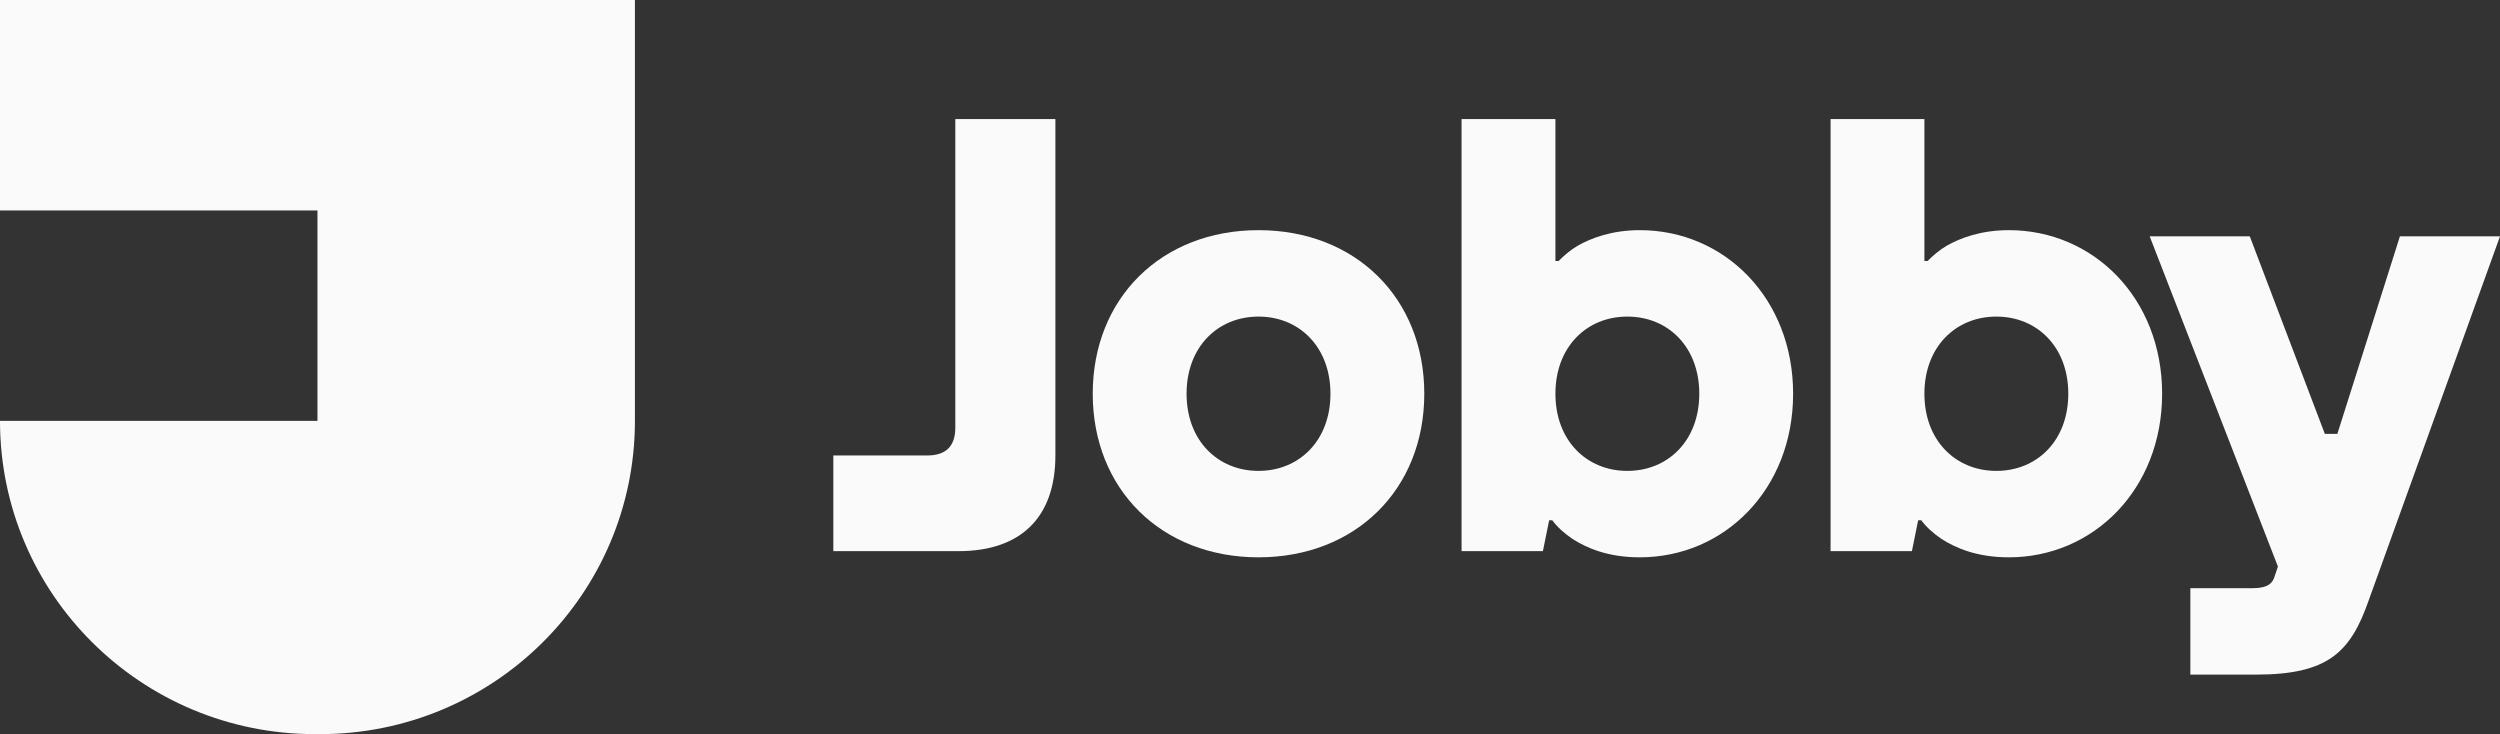 <?xml version="1.0" encoding="UTF-8"?> <svg xmlns="http://www.w3.org/2000/svg" width="126" height="37" viewBox="0 0 126 37" fill="none"><rect x="0" y="0" width="126" height="37" fill="#333333" stroke="none"/> <path d="M42 27.778H48.306C51.458 27.778 53.192 26.067 53.192 22.956V6H48.148V21.556C48.148 22.489 47.675 22.956 46.729 22.956H42V27.778Z" fill="#FAFAFA"></path> <path d="M63.429 28.089C68.316 28.089 71.784 24.667 71.784 19.844C71.784 15.022 68.316 11.6 63.429 11.6C58.542 11.6 55.074 15.022 55.074 19.844C55.074 24.667 58.542 28.089 63.429 28.089ZM63.429 23.733C61.38 23.733 59.803 22.209 59.803 19.844C59.803 17.48 61.38 15.956 63.429 15.956C65.478 15.956 67.055 17.48 67.055 19.844C67.055 22.209 65.478 23.733 63.429 23.733Z" fill="#FAFAFA"></path> <path d="M73.663 27.778H77.762L78.077 26.222H78.235C78.487 26.564 78.834 26.876 79.244 27.156C79.969 27.622 81.041 28.089 82.649 28.089C86.905 28.089 90.373 24.667 90.373 19.844C90.373 15.022 86.905 11.6 82.649 11.6C81.23 11.6 80.19 12.004 79.528 12.378C79.149 12.596 78.834 12.876 78.55 13.156H78.393V6H73.663V27.778ZM82.018 23.733C79.969 23.733 78.393 22.209 78.393 19.844C78.393 17.48 79.969 15.956 82.018 15.956C84.068 15.956 85.644 17.48 85.644 19.844C85.644 22.209 84.068 23.733 82.018 23.733Z" fill="#FAFAFA"></path> <path d="M92.261 27.778H96.36L96.675 26.222H96.833C97.085 26.564 97.432 26.876 97.842 27.156C98.567 27.622 99.639 28.089 101.247 28.089C105.503 28.089 108.971 24.667 108.971 19.844C108.971 15.022 105.503 11.6 101.247 11.6C99.828 11.6 98.788 12.004 98.126 12.378C97.747 12.596 97.432 12.876 97.148 13.156H96.99V6H92.261V27.778ZM100.616 23.733C98.567 23.733 96.99 22.209 96.99 19.844C96.99 17.48 98.567 15.956 100.616 15.956C102.666 15.956 104.242 17.48 104.242 19.844C104.242 22.209 102.666 23.733 100.616 23.733Z" fill="#FAFAFA"></path> <path d="M110.394 34H113.704C117.33 34 118.465 32.88 119.379 30.267L126 11.911H120.956L117.803 21.867H117.172L113.389 11.911H108.344L114.808 28.556L114.65 29.022C114.555 29.364 114.335 29.644 113.546 29.644H110.394V34Z" fill="#FAFAFA"></path> <path d="M16 0H0V10.607H16V21.213H0C0 29.932 7.108 37 15.876 37H16.124C24.892 37 32 29.932 32 21.213V0H16Z" fill="#FAFAFA"></path> </svg> 